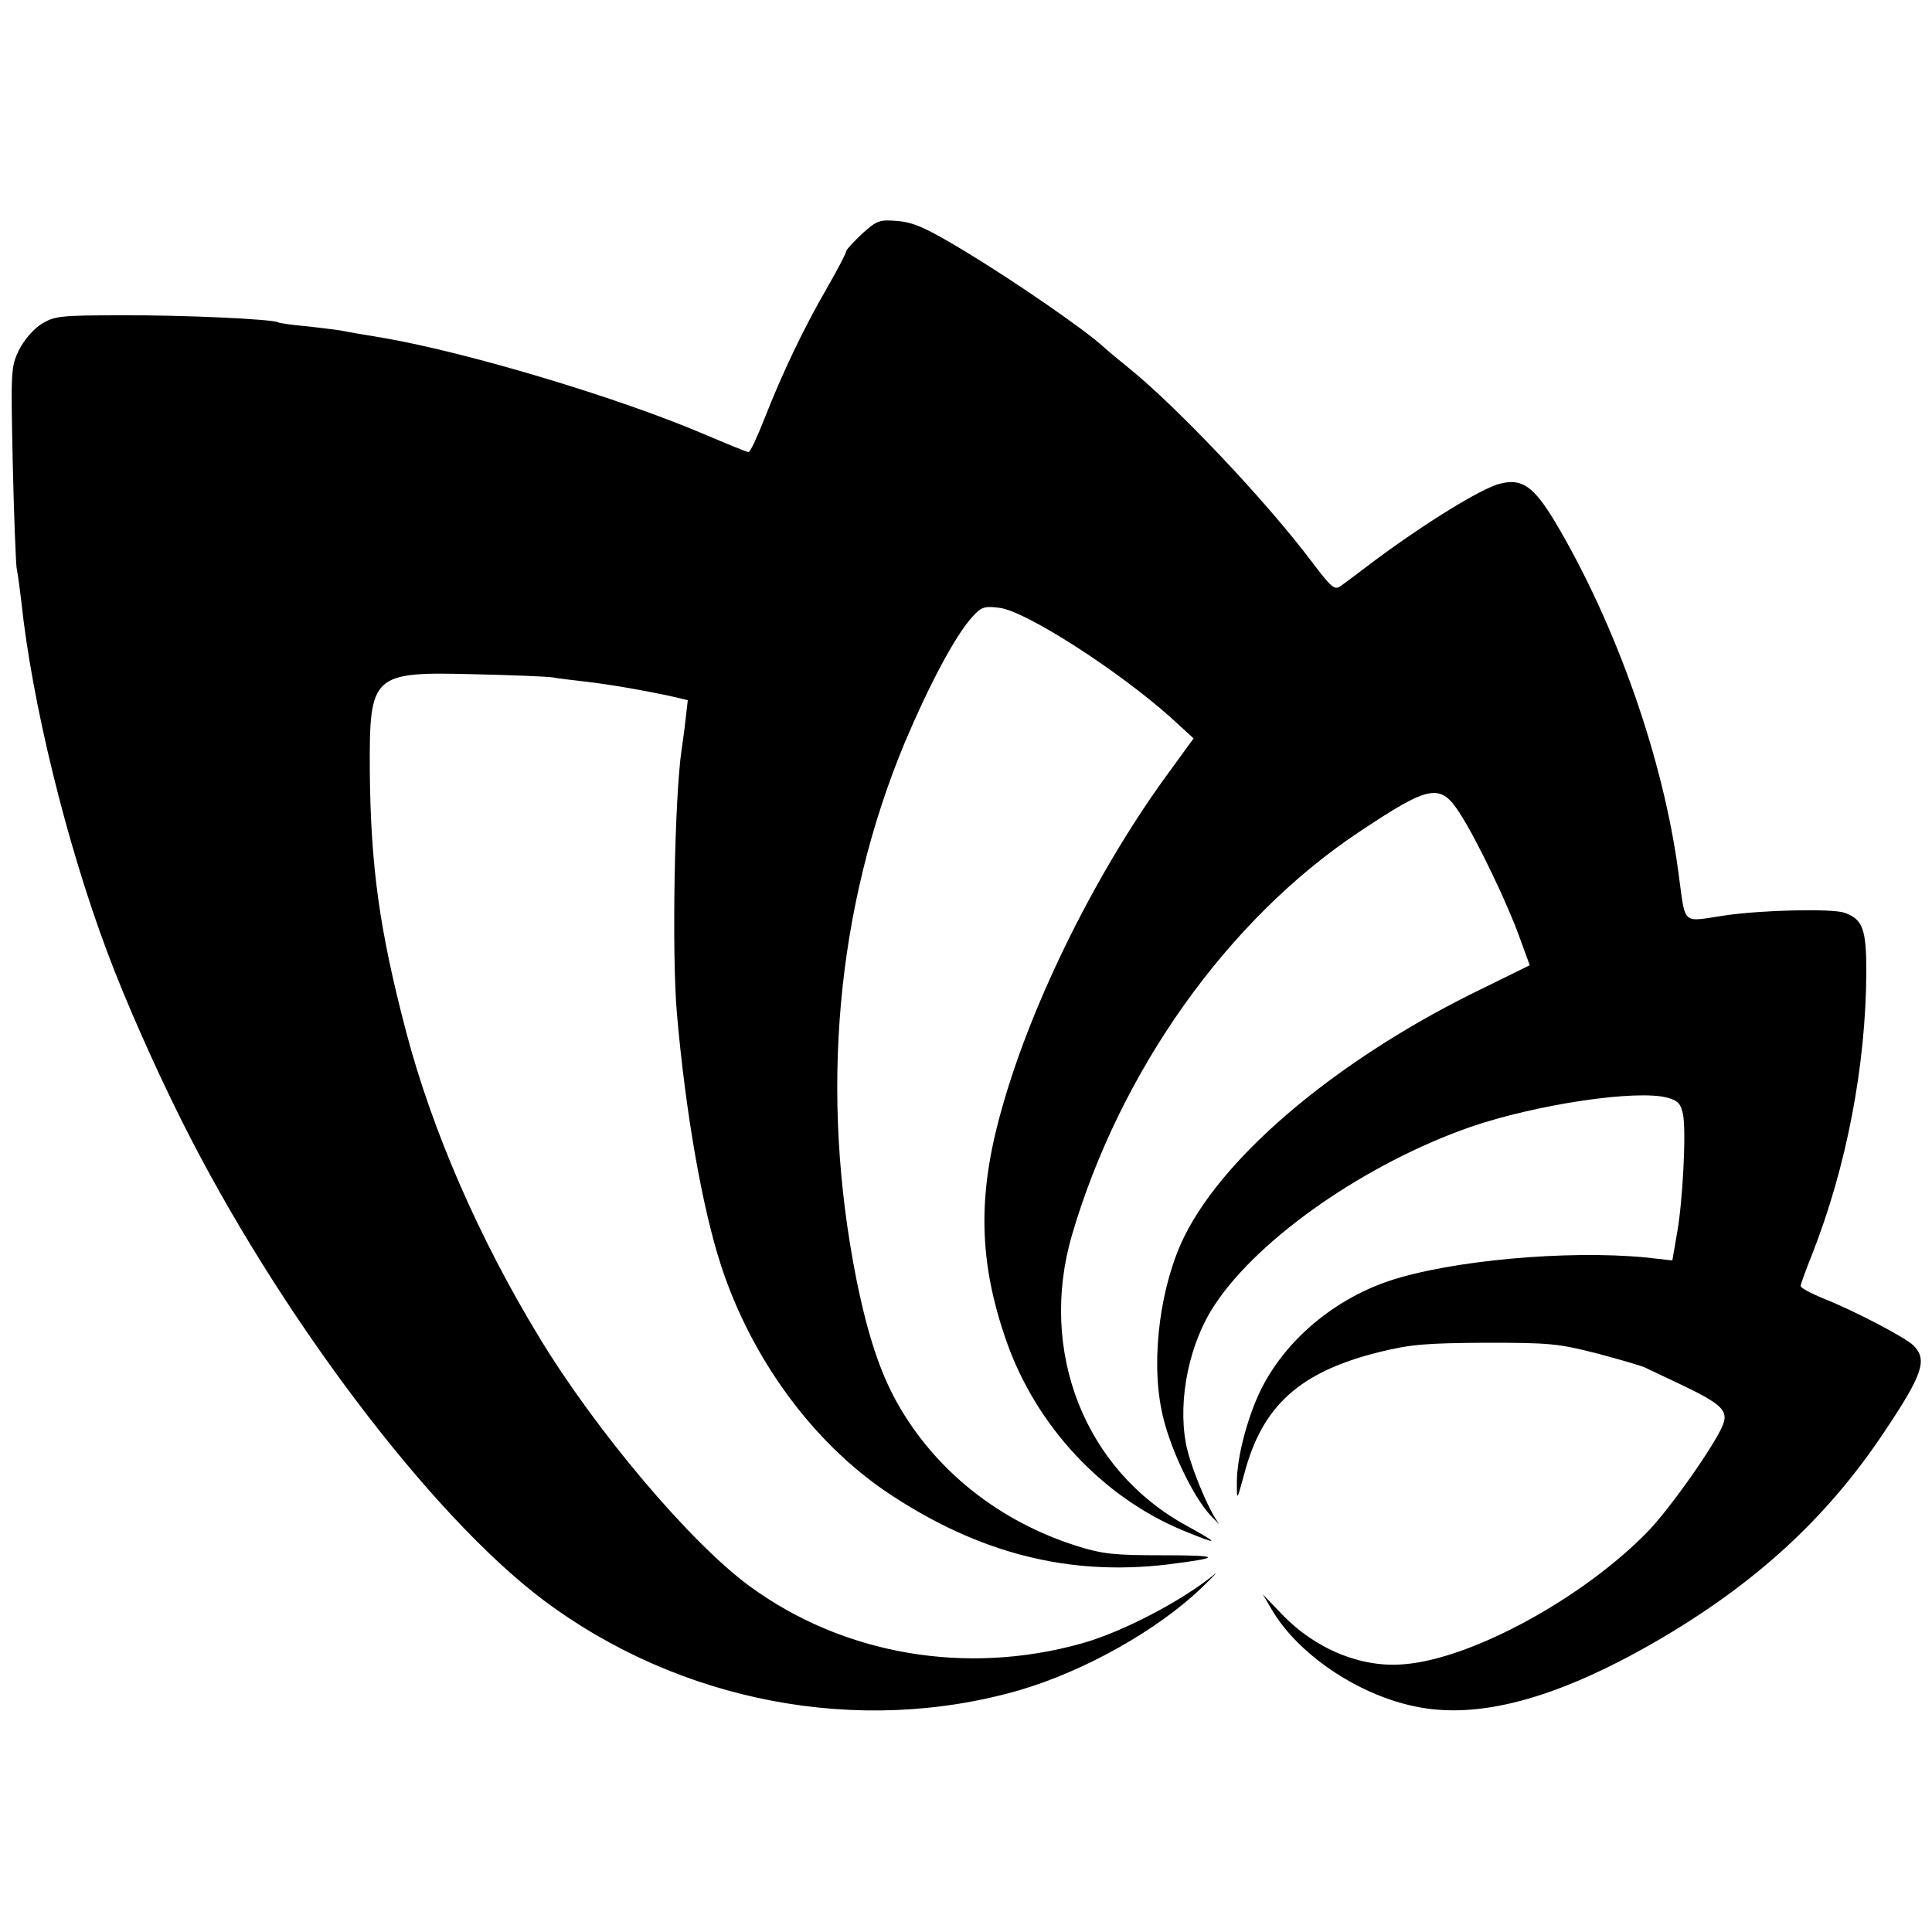 <?xml version="1.0" standalone="no"?>
<!DOCTYPE svg PUBLIC "-//W3C//DTD SVG 20010904//EN"
 "http://www.w3.org/TR/2001/REC-SVG-20010904/DTD/svg10.dtd">
<svg version="1.0" xmlns="http://www.w3.org/2000/svg"
 width="500pt" height="500pt" viewBox="0 0 500 500"
 preserveAspectRatio="xMidYMid meet">
<g transform="translate(0,500) scale(0.1,-0.1)"
fill="#000000" stroke="none">
<path d="M2231 4395 c-22 -21 -41 -41 -41 -45 0 -5 -22 -47 -49 -94 -61 -105
-117 -223 -162 -338 -19 -48 -37 -88 -42 -88 -4 0 -55 21 -114 46 -222 95
-610 211 -828 249 -49 8 -101 17 -115 20 -13 2 -54 7 -90 11 -36 3 -68 8 -71
10 -14 8 -244 19 -405 18 -158 0 -173 -2 -206 -22 -22 -14 -45 -41 -59 -68
-21 -44 -21 -53 -16 -292 3 -136 8 -258 10 -272 3 -14 8 -52 12 -85 27 -260
117 -628 223 -910 47 -126 124 -299 192 -435 249 -498 643 -1020 935 -1240
354 -266 819 -354 1234 -234 167 49 357 155 472 266 30 29 44 44 30 32 -84
-68 -237 -148 -341 -177 -299 -84 -617 -30 -860 148 -153 112 -398 402 -545
645 -155 255 -276 532 -344 790 -69 263 -92 428 -94 679 -1 247 6 253 273 246
96 -2 186 -6 200 -8 14 -3 52 -7 85 -11 68 -8 147 -22 218 -37 l47 -11 -6 -52
c-3 -28 -8 -62 -10 -76 -18 -120 -26 -526 -12 -685 22 -252 65 -500 114 -650
79 -242 239 -460 434 -590 233 -155 465 -214 720 -184 145 18 142 24 -13 24
-121 0 -153 3 -217 23 -204 64 -370 196 -469 373 -44 79 -76 176 -105 320 -95
480 -52 960 125 1386 62 147 130 276 174 325 24 27 32 30 71 25 67 -7 309
-163 444 -284 l59 -54 -56 -77 c-190 -256 -363 -603 -441 -884 -63 -222 -59
-395 13 -600 77 -219 249 -403 457 -489 95 -39 97 -36 8 13 -263 144 -383 451
-296 751 125 426 403 817 742 1043 186 124 212 129 264 46 43 -67 123 -234
153 -319 l26 -71 -122 -60 c-364 -176 -663 -424 -771 -640 -62 -124 -88 -314
-60 -451 17 -89 79 -221 126 -272 18 -19 28 -28 21 -20 -27 36 -74 151 -84
206 -21 114 9 261 76 360 115 173 392 365 662 459 170 58 429 97 509 75 28 -8
34 -16 40 -45 8 -45 -1 -229 -17 -312 l-11 -64 -72 8 c-202 19 -502 -8 -661
-61 -151 -51 -280 -164 -340 -299 -32 -73 -55 -167 -54 -226 0 -45 0 -44 19
25 46 177 144 265 350 316 81 20 121 23 275 24 166 0 188 -2 289 -28 60 -16
116 -32 125 -37 9 -4 52 -25 95 -45 102 -49 119 -66 105 -102 -18 -48 -136
-216 -193 -275 -166 -172 -456 -331 -632 -345 -111 -10 -230 39 -317 130 l-49
51 23 -39 c67 -115 221 -220 370 -251 163 -35 364 19 616 163 261 150 449 321
600 548 99 148 112 186 75 223 -20 20 -151 89 -234 122 -32 13 -58 27 -58 32
0 4 13 40 29 80 90 228 140 491 141 733 0 111 -9 136 -57 153 -34 11 -212 7
-308 -7 -115 -17 -102 -29 -121 109 -39 296 -161 642 -318 907 -57 95 -87 116
-145 101 -49 -13 -190 -100 -321 -197 -41 -31 -82 -62 -91 -68 -15 -11 -24 -3
-74 63 -117 156 -349 401 -473 501 -26 21 -56 46 -67 56 -45 42 -228 168 -350
242 -107 65 -139 79 -181 83 -48 4 -54 2 -93 -33z"/>
</g>
</svg>
